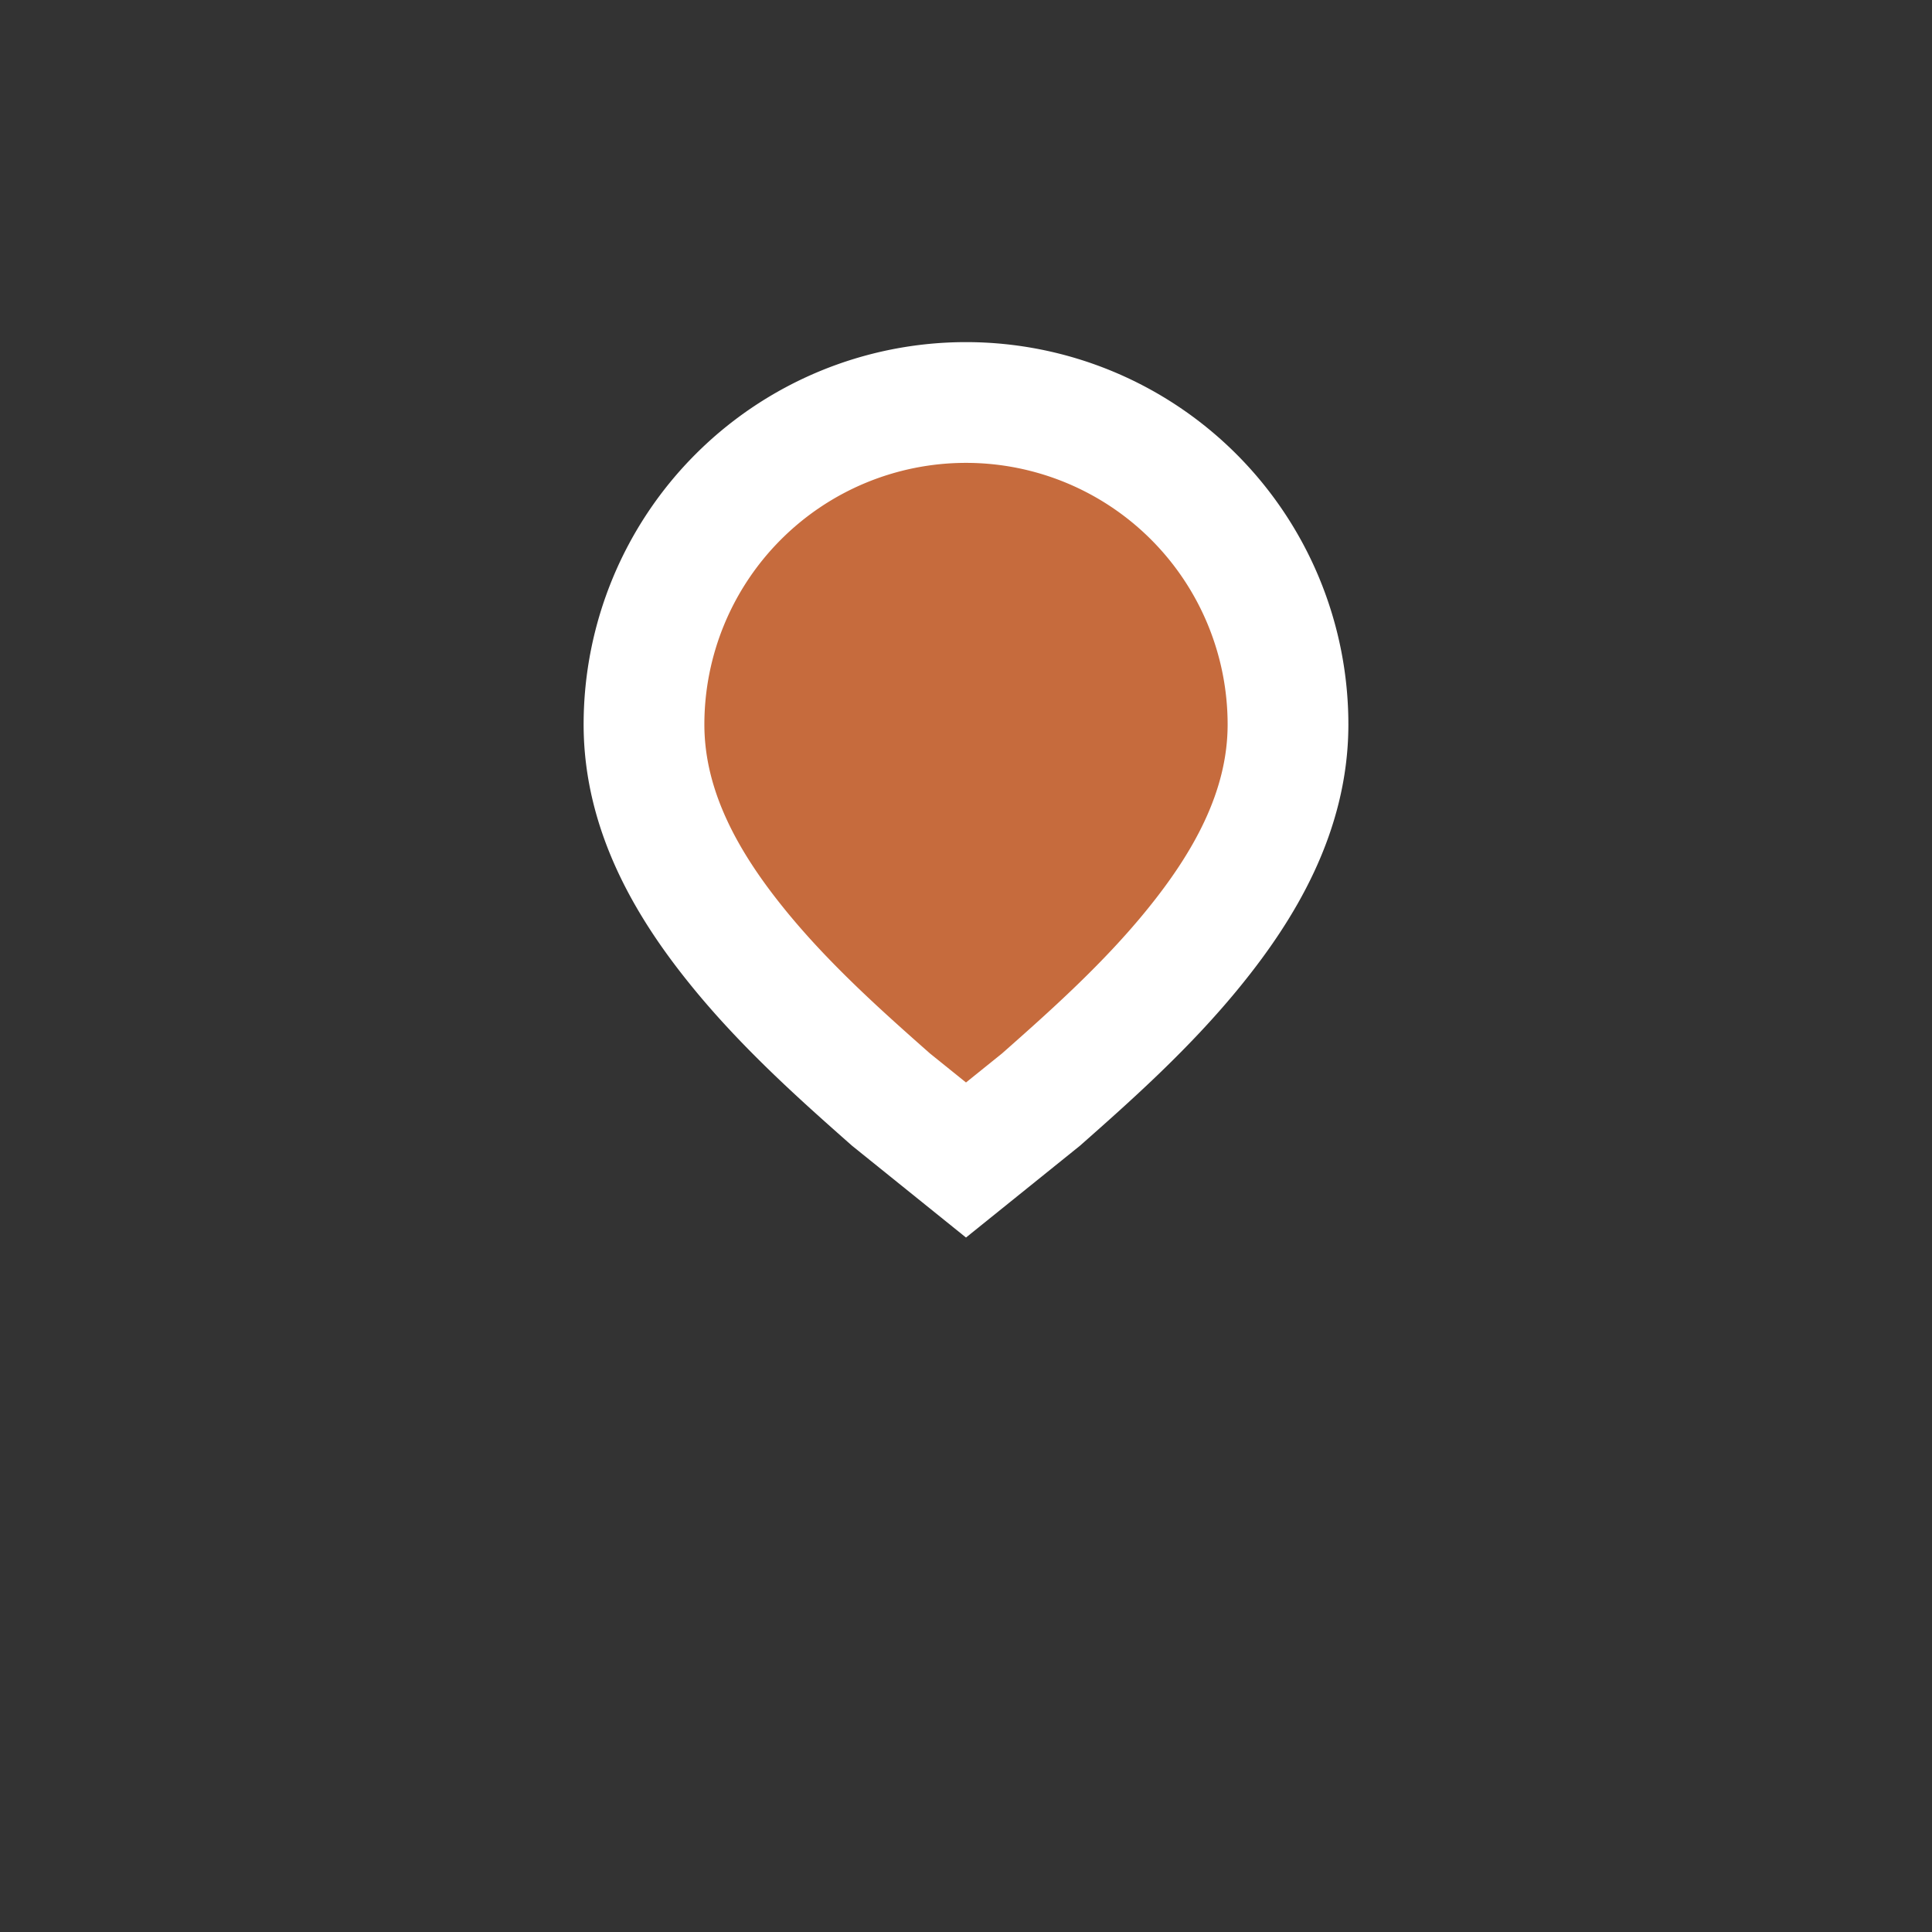 
    <svg xmlns="http://www.w3.org/2000/svg" width="180" height="180" viewBox="0 0 24 24">
        <rect x="0" y="0" width="24" height="24" fill="#333333" stroke="none"/>
        <circle cx="12" cy="12" r="10" fill="transparent"/>
        <path d="M8 9a4 4 0 1 1 8 0c0 1.098-.564 2.025-1.159 2.76-.594.735-1.303 1.364-1.91 1.9L12 14.41l-.931-.75c-.607-.536-1.316-1.165-1.91-1.9C8.564 11.025 8 10.098 8 9z" 
              fill="#C66B3D" stroke="#FFF" stroke-width="1.5"/>
    </svg>
    